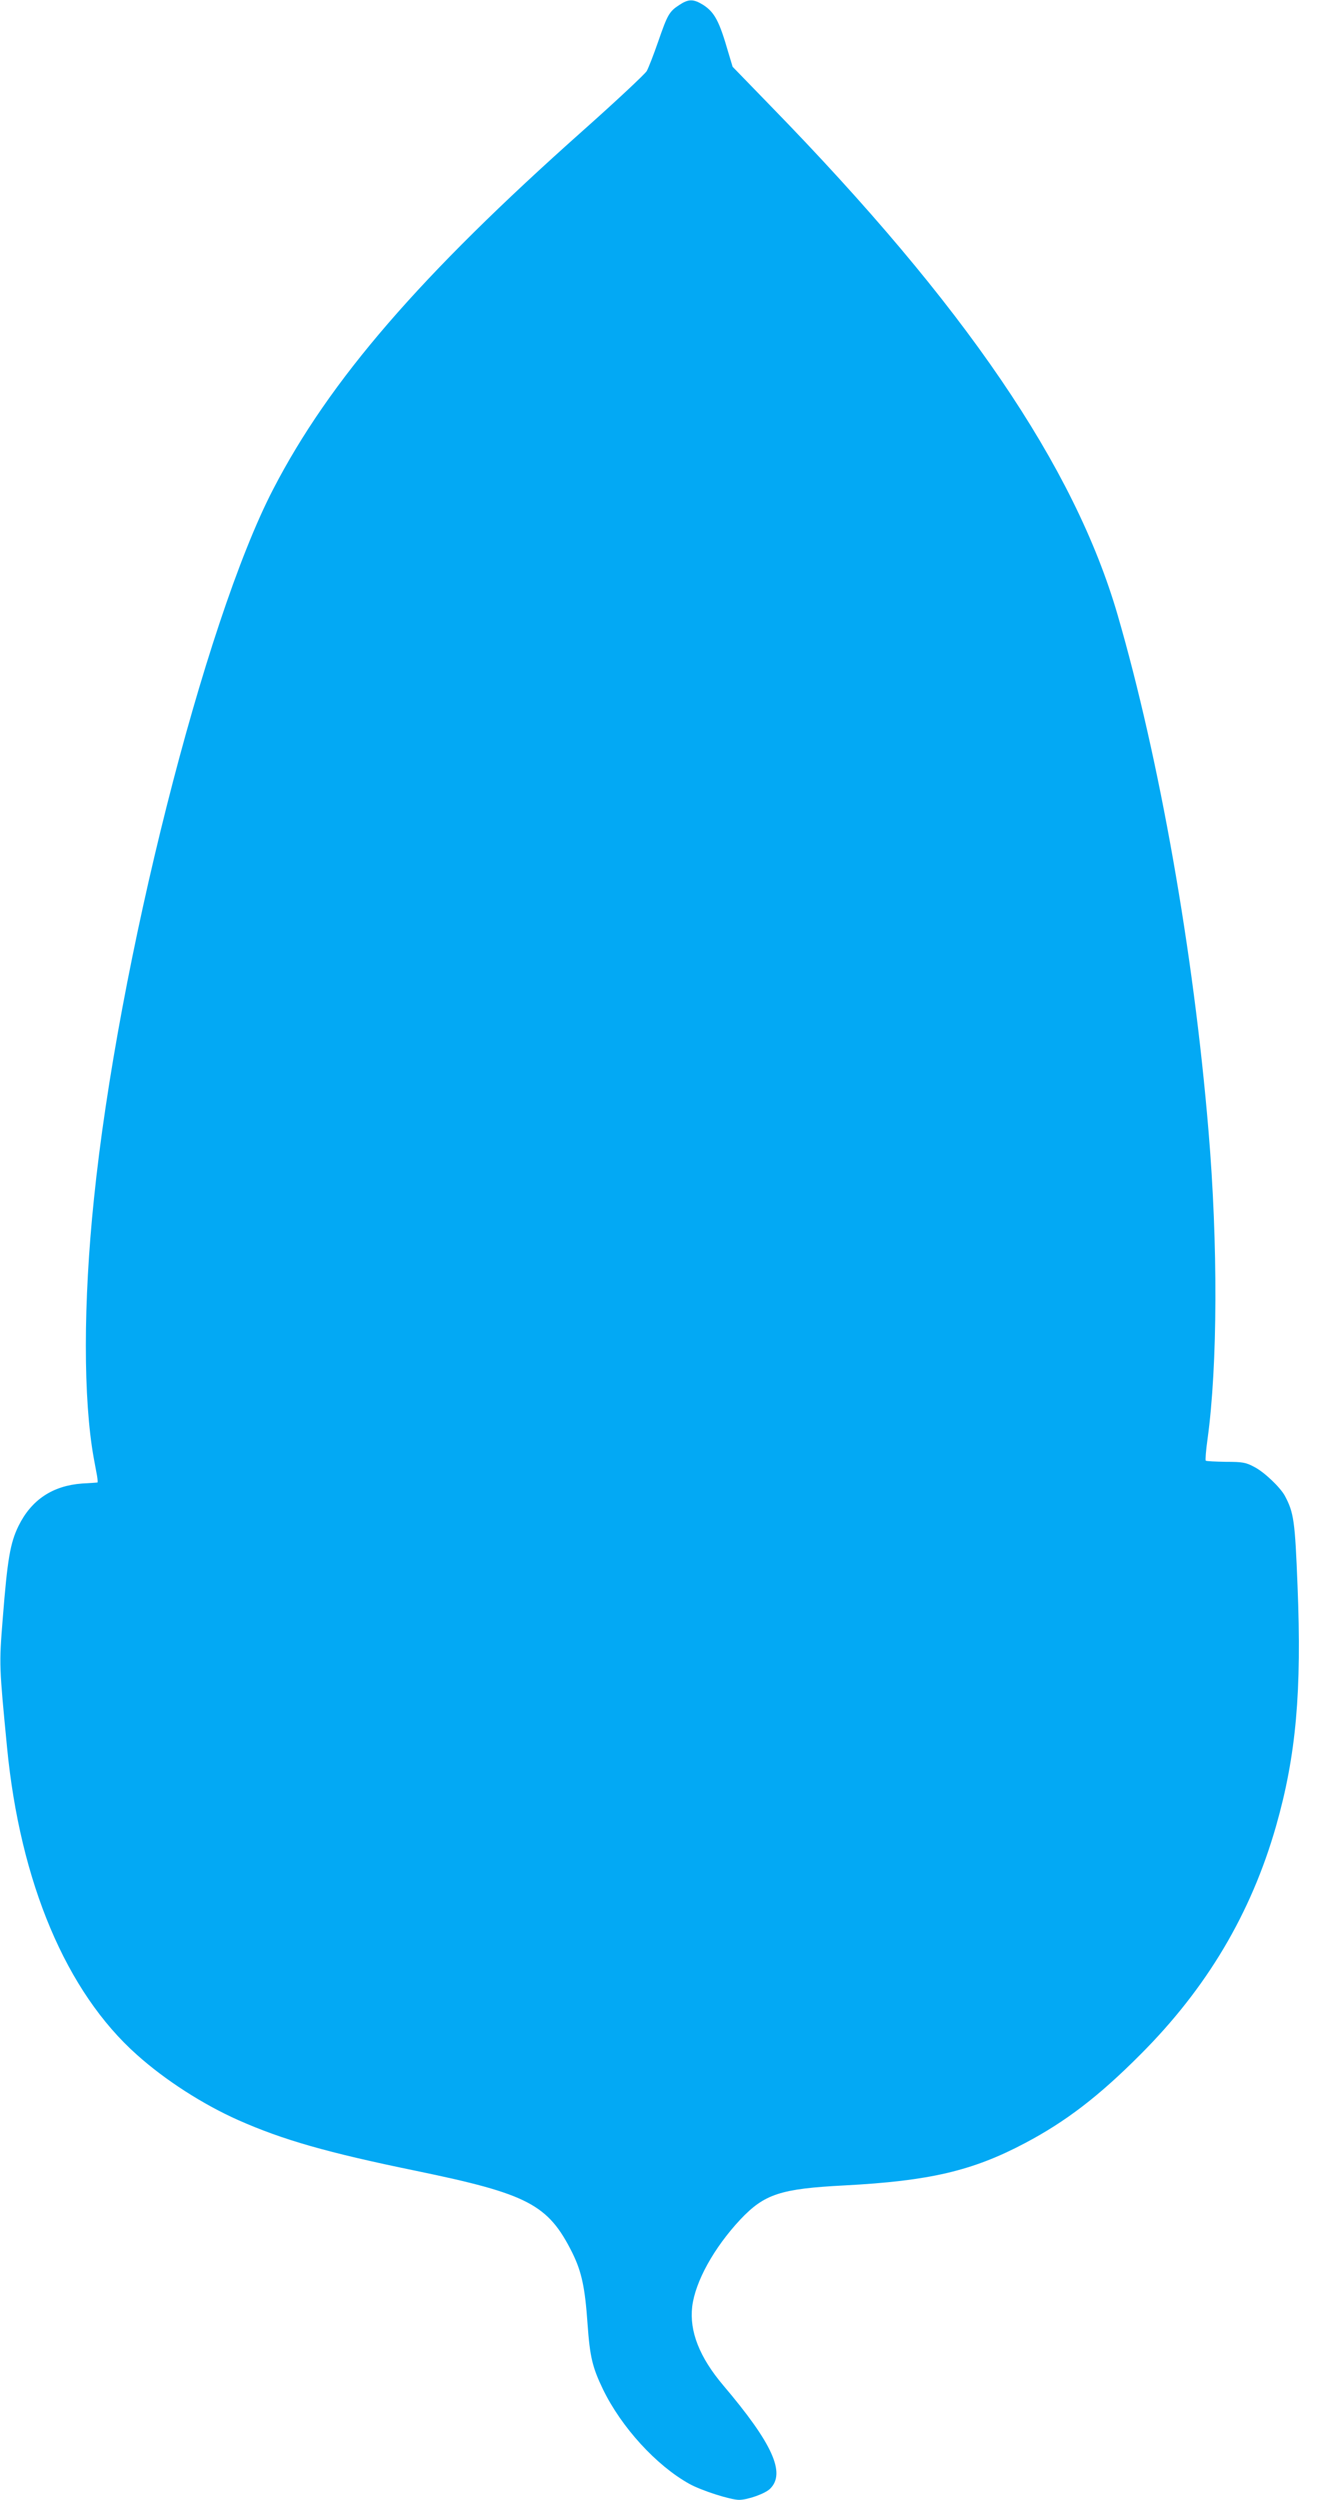 <?xml version="1.0" standalone="no"?>
<!DOCTYPE svg PUBLIC "-//W3C//DTD SVG 20010904//EN"
 "http://www.w3.org/TR/2001/REC-SVG-20010904/DTD/svg10.dtd">
<svg version="1.0" xmlns="http://www.w3.org/2000/svg"
 width="676pt" height="1280pt" viewBox="0 0 676 1280"
 preserveAspectRatio="xMidYMid meet">
<g transform="translate(0,1280) scale(0.1,-0.1)"
fill="#03a9f4" stroke="none">
<path d="M3478 12774 c-51 -33 -60 -50 -108 -189 -23 -66 -49 -133 -58 -149
-10 -16 -156 -153 -327 -305 -834 -742 -1298 -1279 -1586 -1836 -352 -678
-796 -2437 -918 -3635 -55 -530 -55 -1025 -1 -1325 6 -33 14 -75 17 -92 3 -18
4 -33 2 -34 -2 0 -37 -3 -78 -5 -151 -11 -260 -83 -326 -217 -43 -88 -57 -171
-81 -475 -19 -237 -18 -244 22 -658 67 -693 303 -1253 665 -1575 145 -130 338
-254 520 -335 228 -101 455 -166 908 -259 576 -119 678 -172 802 -420 48 -98
65 -177 78 -365 12 -168 25 -222 79 -334 94 -194 273 -390 442 -484 61 -34
210 -82 255 -82 45 0 134 32 159 57 81 80 12 232 -239 528 -123 145 -175 278
-160 405 16 128 110 299 246 445 124 131 205 158 534 175 435 23 655 74 925
217 208 110 377 239 590 453 340 340 567 722 695 1170 103 361 132 691 110
1230 -13 333 -19 375 -65 461 -24 44 -105 121 -155 147 -44 24 -62 27 -147 27
-54 1 -100 3 -103 6 -3 3 1 53 9 110 52 377 54 1000 5 1579 -76 914 -251 1902
-465 2640 -221 762 -783 1587 -1776 2606 l-196 202 -22 73 c-46 160 -70 206
-129 244 -50 31 -75 31 -123 -1z"/>
</g>
</svg>
